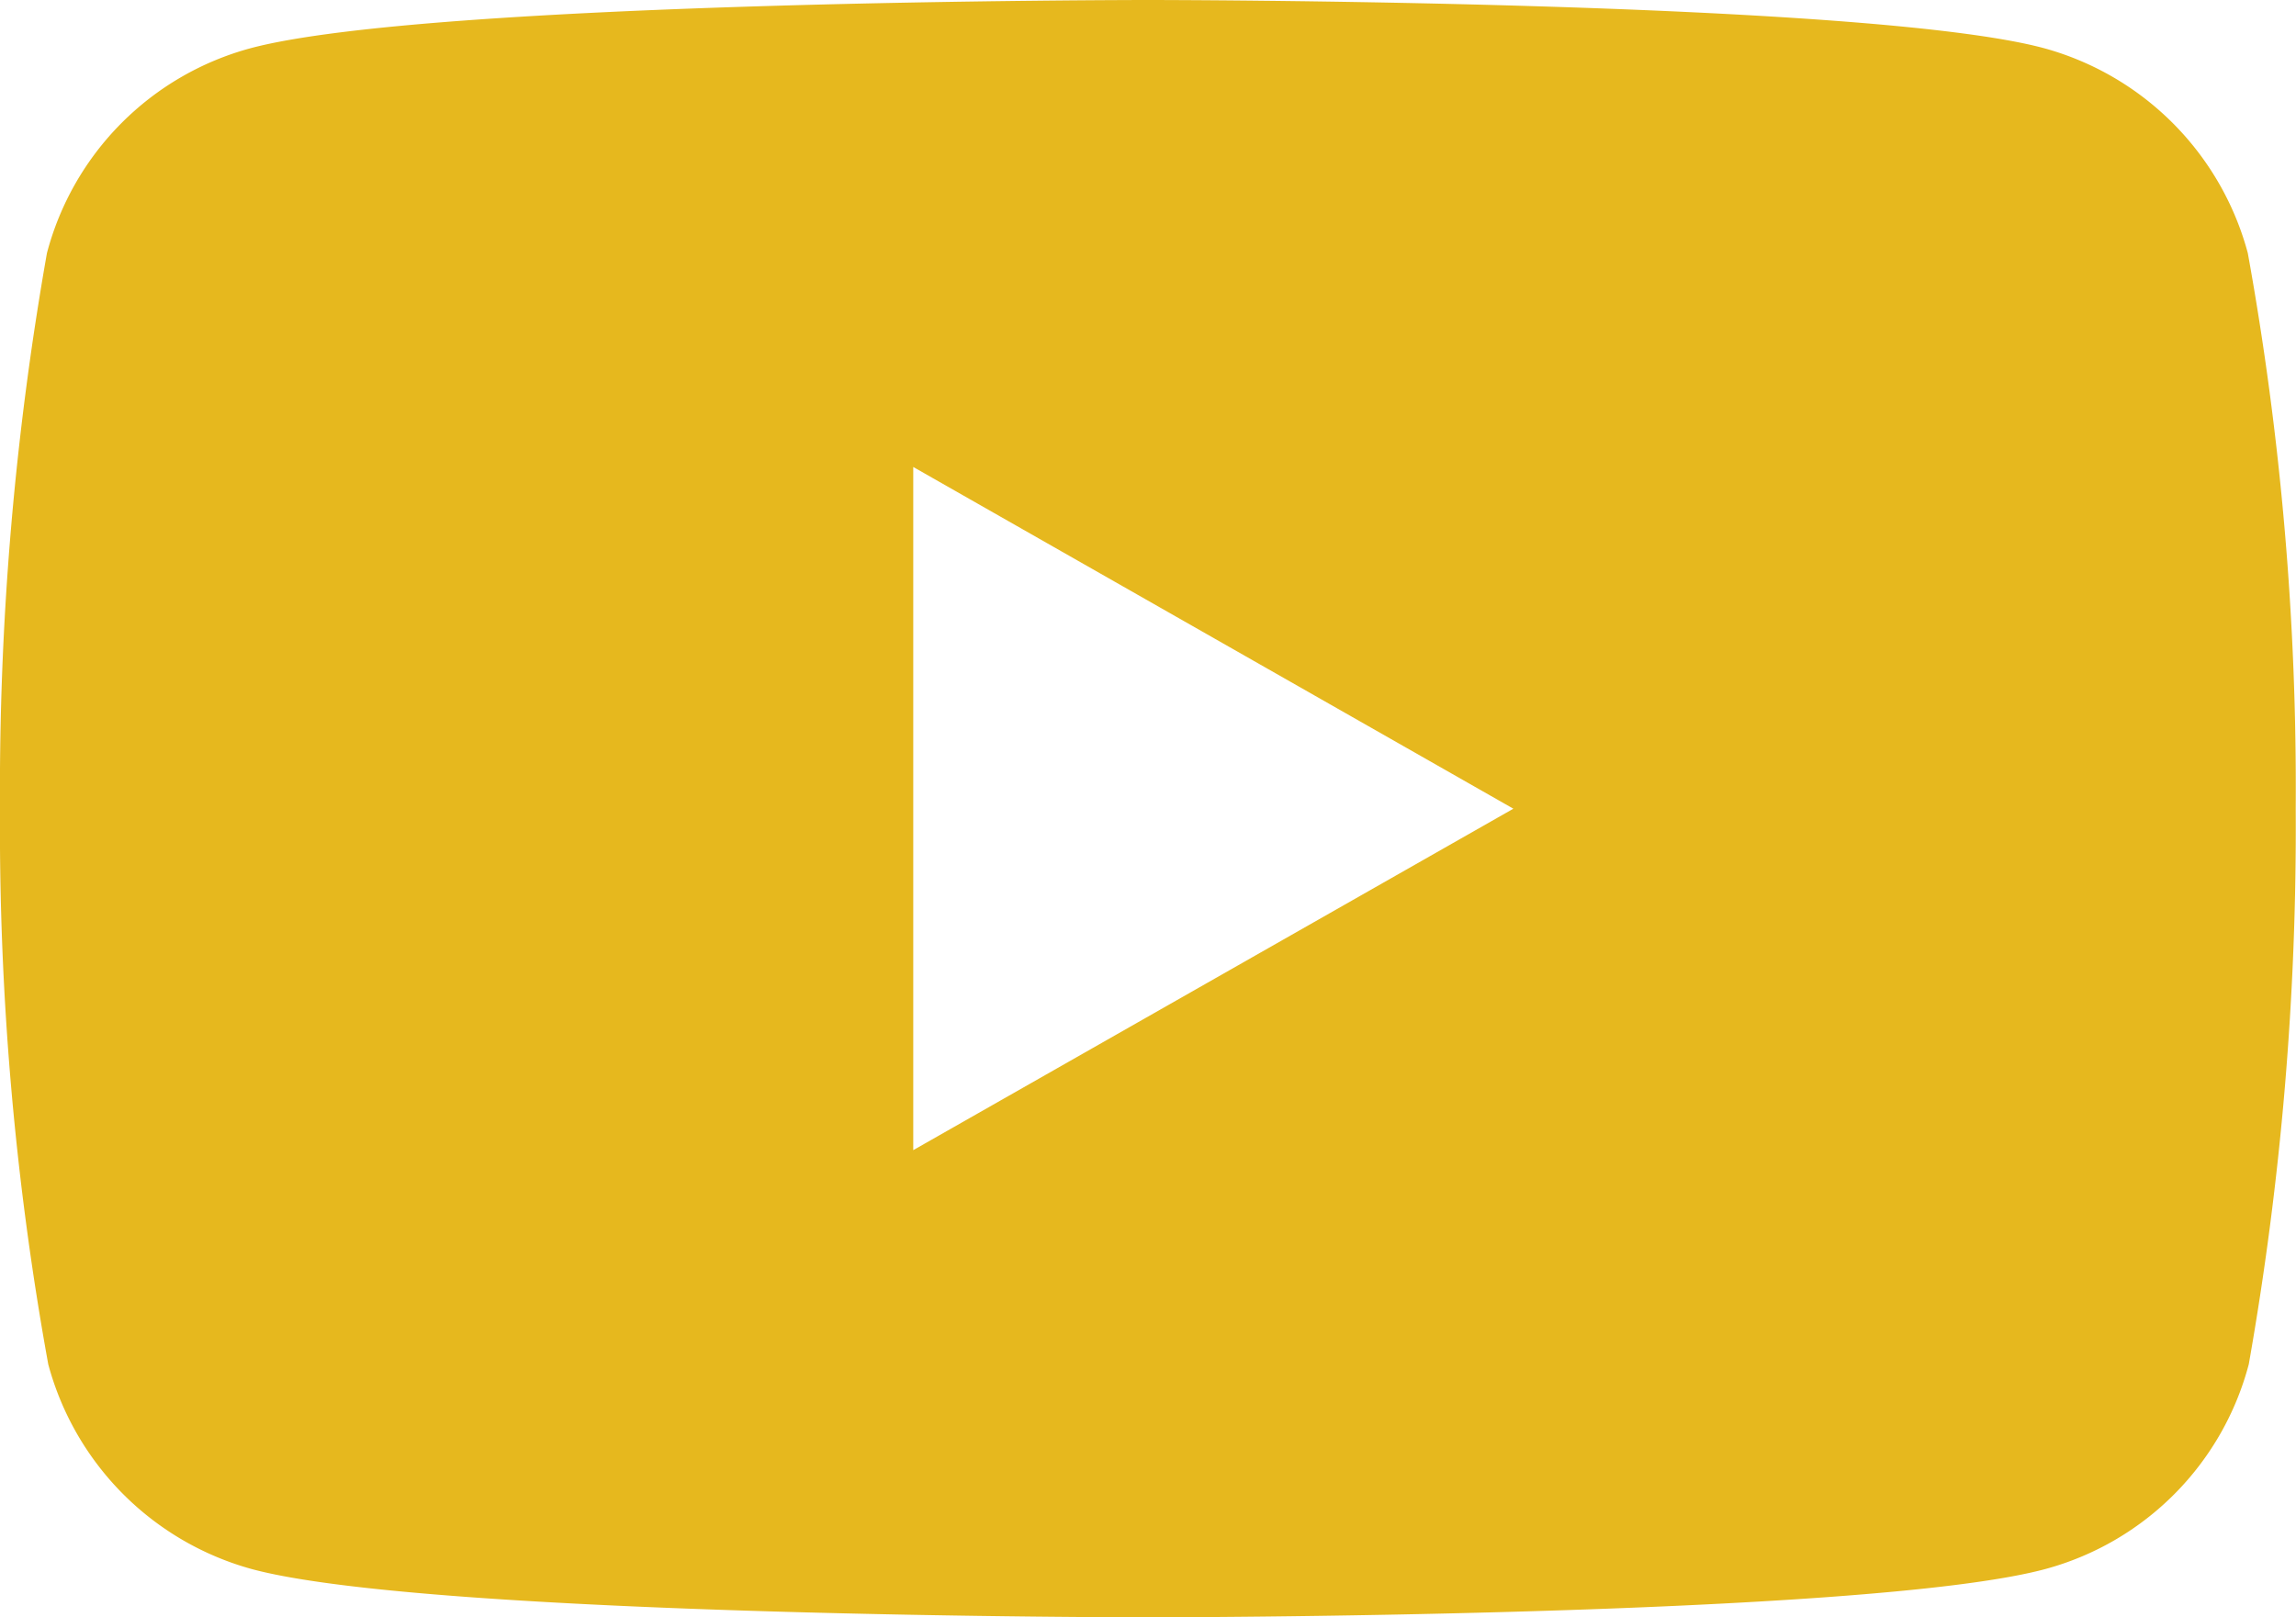 <?xml version="1.0" encoding="UTF-8"?>
<svg xmlns="http://www.w3.org/2000/svg" width="33.01" height="23.257" viewBox="0 0 33.01 23.257"><path id="Path_476" data-name="Path 476" d="M32.317,3.639A4.178,4.178,0,0,0,29.391.694C26.821,0,16.505,0,16.505,0S6.189,0,3.6.694A4.146,4.146,0,0,0,.675,3.639,44.35,44.35,0,0,0,0,11.629a43.177,43.177,0,0,0,.694,7.99A4.178,4.178,0,0,0,3.62,22.563c2.57.694,12.885.694,12.885.694s10.316,0,12.9-.694a4.146,4.146,0,0,0,2.926-2.945,44.35,44.35,0,0,0,.675-7.99A43.178,43.178,0,0,0,32.317,3.639Zm-19.187,12.9V6.715l8.628,4.914Z" fill="#e6b81e"/></svg>